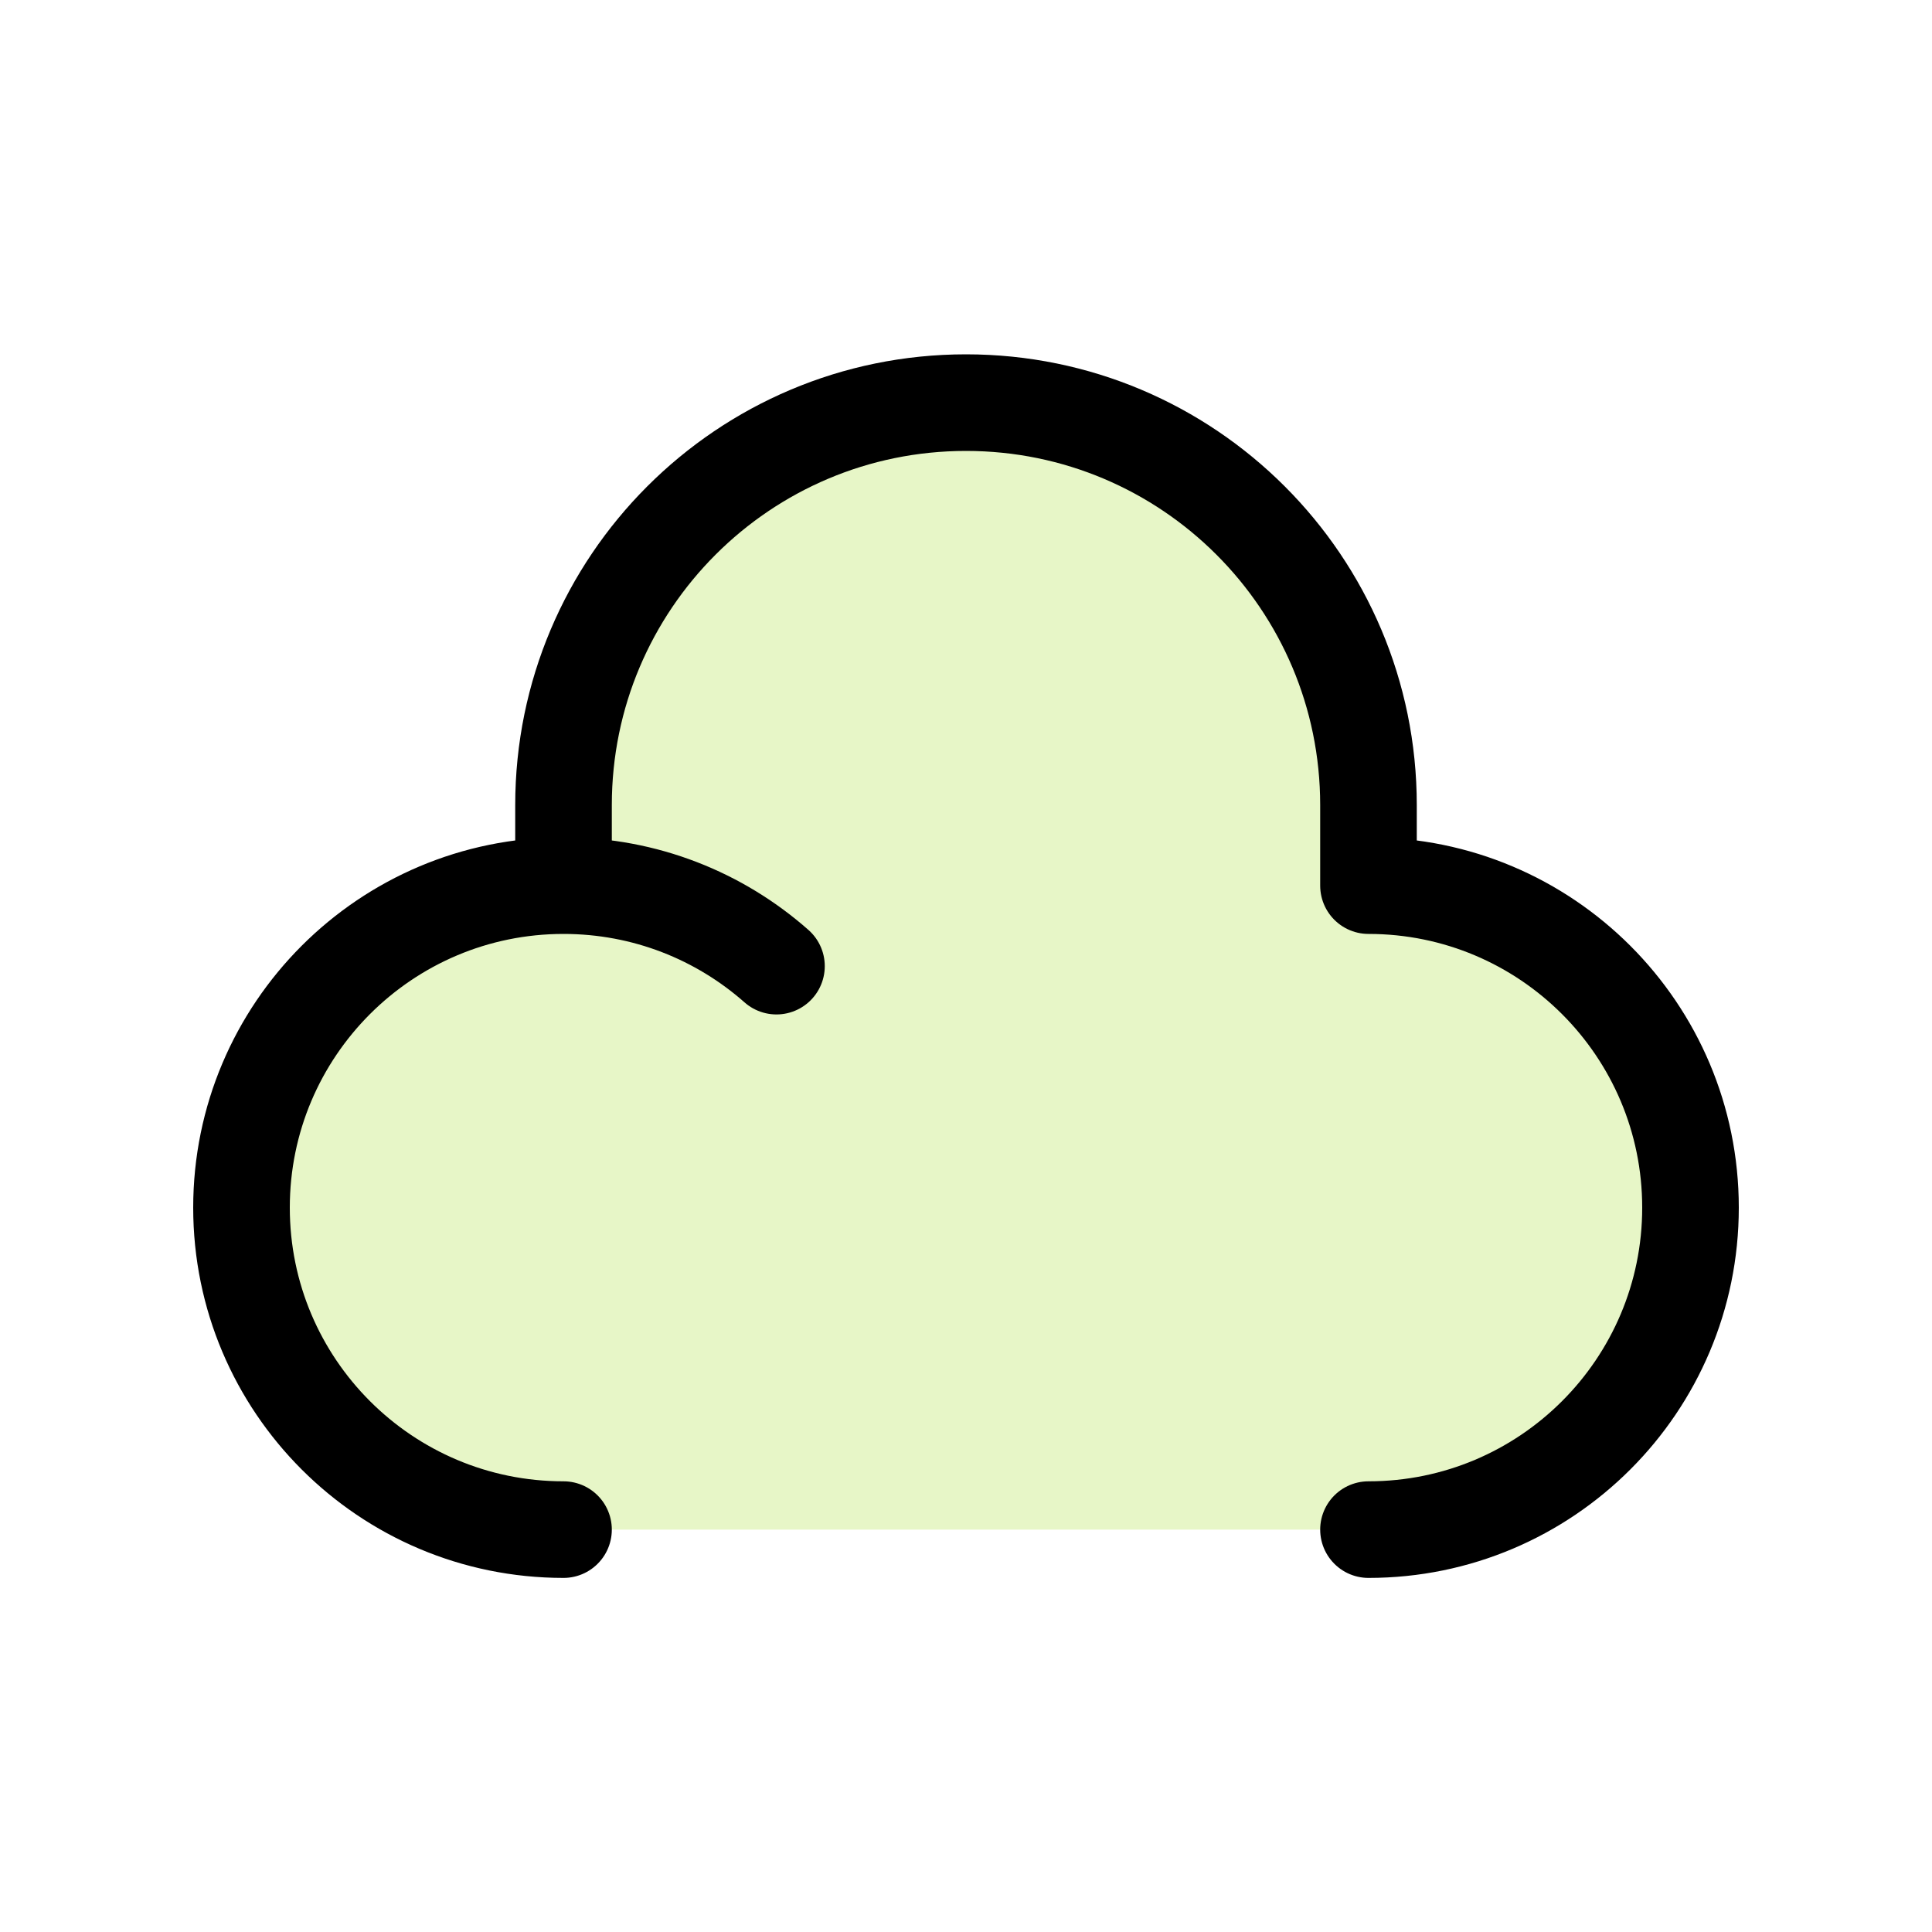 <svg width="40" height="40" viewBox="0 0 40 40" fill="none" xmlns="http://www.w3.org/2000/svg">
<path d="M5 25.003C5 28.684 7.985 31.669 11.667 31.669H28.333C32.015 31.669 35 28.684 35 25.003C35 21.321 32.015 18.336 28.333 18.336C28.277 18.336 28.222 18.337 28.166 18.338C28.276 17.799 28.333 17.241 28.333 16.669C28.333 12.067 24.602 8.336 20 8.336C15.398 8.336 11.667 12.067 11.667 16.669C11.667 17.241 11.724 17.799 11.834 18.338C11.778 18.337 11.723 18.336 11.667 18.336C7.985 18.336 5 21.321 5 25.003Z" fill="#A1DD22" fill-opacity="0.25"/>
<path d="M28.333 31.669C32.015 31.669 35 28.684 35 25.003C35 21.321 32.015 18.336 28.333 18.336V16.669C28.333 12.067 24.602 8.336 20 8.336C15.398 8.336 11.667 12.067 11.667 16.669V18.336M11.667 18.336C7.985 18.336 5 21.321 5 25.003C5 28.684 7.985 31.669 11.667 31.669M11.667 18.336C13.357 18.336 14.901 18.965 16.076 20.003" stroke="black" stroke-width="2" stroke-linecap="round" stroke-linejoin="round"/>
</svg>
